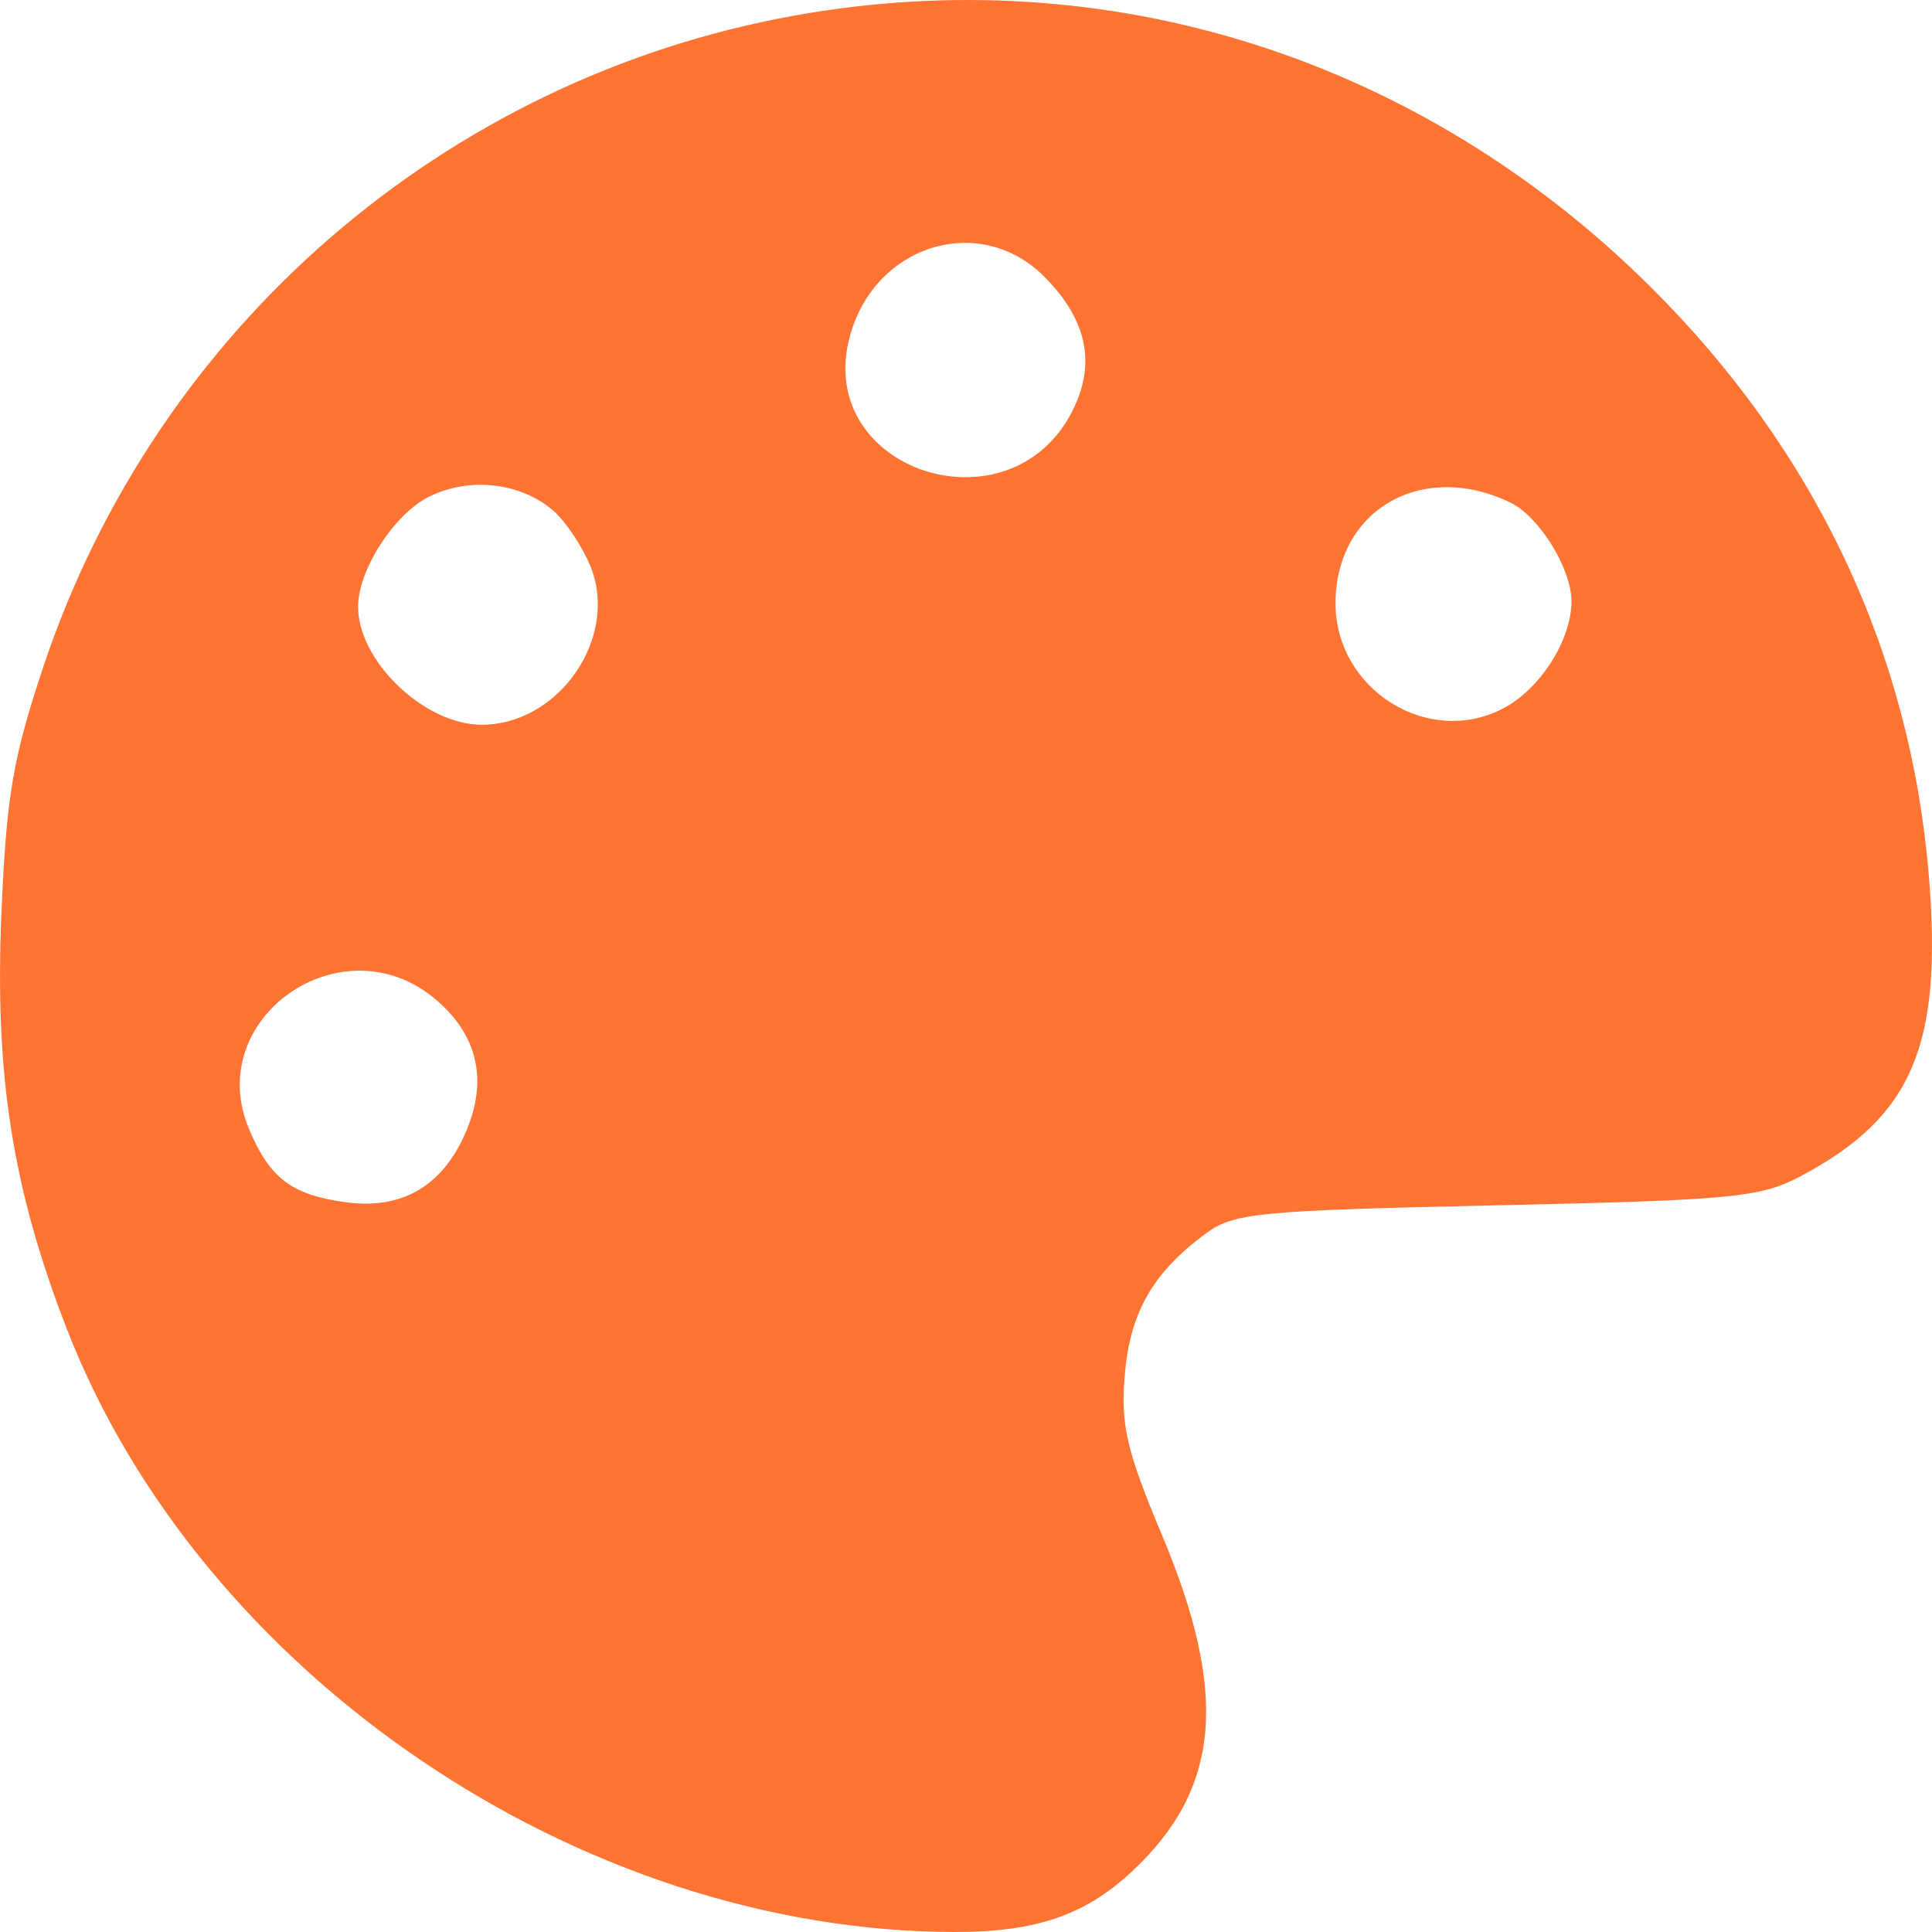 <svg width="40" height="40" viewBox="0 0 40 40" fill="none" xmlns="http://www.w3.org/2000/svg">
<path fill-rule="evenodd" clip-rule="evenodd" d="M16.447 0.323C9.209 1.626 3.24 6.797 0.902 13.791C0.265 15.697 0.129 16.494 0.028 18.947C-0.11 22.271 0.26 24.614 1.38 27.505C4.155 34.663 11.992 39.99 19.766 40C21.438 40.002 22.458 39.656 23.426 38.756C25.266 37.045 25.445 35.084 24.059 31.785C23.324 30.034 23.201 29.507 23.286 28.477C23.394 27.179 23.859 26.361 24.949 25.55C25.541 25.11 26.002 25.064 30.983 24.955C35.926 24.846 36.452 24.795 37.305 24.339C39.592 23.118 40.219 21.645 39.937 18.161C39.561 13.516 37.597 9.346 34.188 5.954C29.412 1.202 22.952 -0.849 16.447 0.323ZM21.609 5.717C22.444 6.547 22.671 7.403 22.296 8.305C21.094 11.193 16.662 9.764 17.643 6.805C18.237 5.015 20.327 4.441 21.609 5.717ZM11.458 10.575C11.7 10.784 12.039 11.287 12.212 11.693C12.838 13.164 11.593 15.005 9.972 15.005C8.791 15.005 7.414 13.69 7.414 12.563C7.414 11.8 8.162 10.64 8.884 10.283C9.723 9.868 10.779 9.988 11.458 10.575ZM31.276 10.408C31.869 10.696 32.536 11.776 32.536 12.448C32.536 13.256 31.882 14.276 31.109 14.674C29.556 15.473 27.651 14.271 27.651 12.492C27.651 10.553 29.447 9.52 31.276 10.408ZM9.007 20.681C9.883 21.415 10.104 22.344 9.656 23.411C9.179 24.546 8.336 25.048 7.167 24.892C6.042 24.742 5.586 24.398 5.156 23.375C4.193 21.081 7.076 19.064 9.007 20.681Z" fill="#FF7433"/>
</svg>
